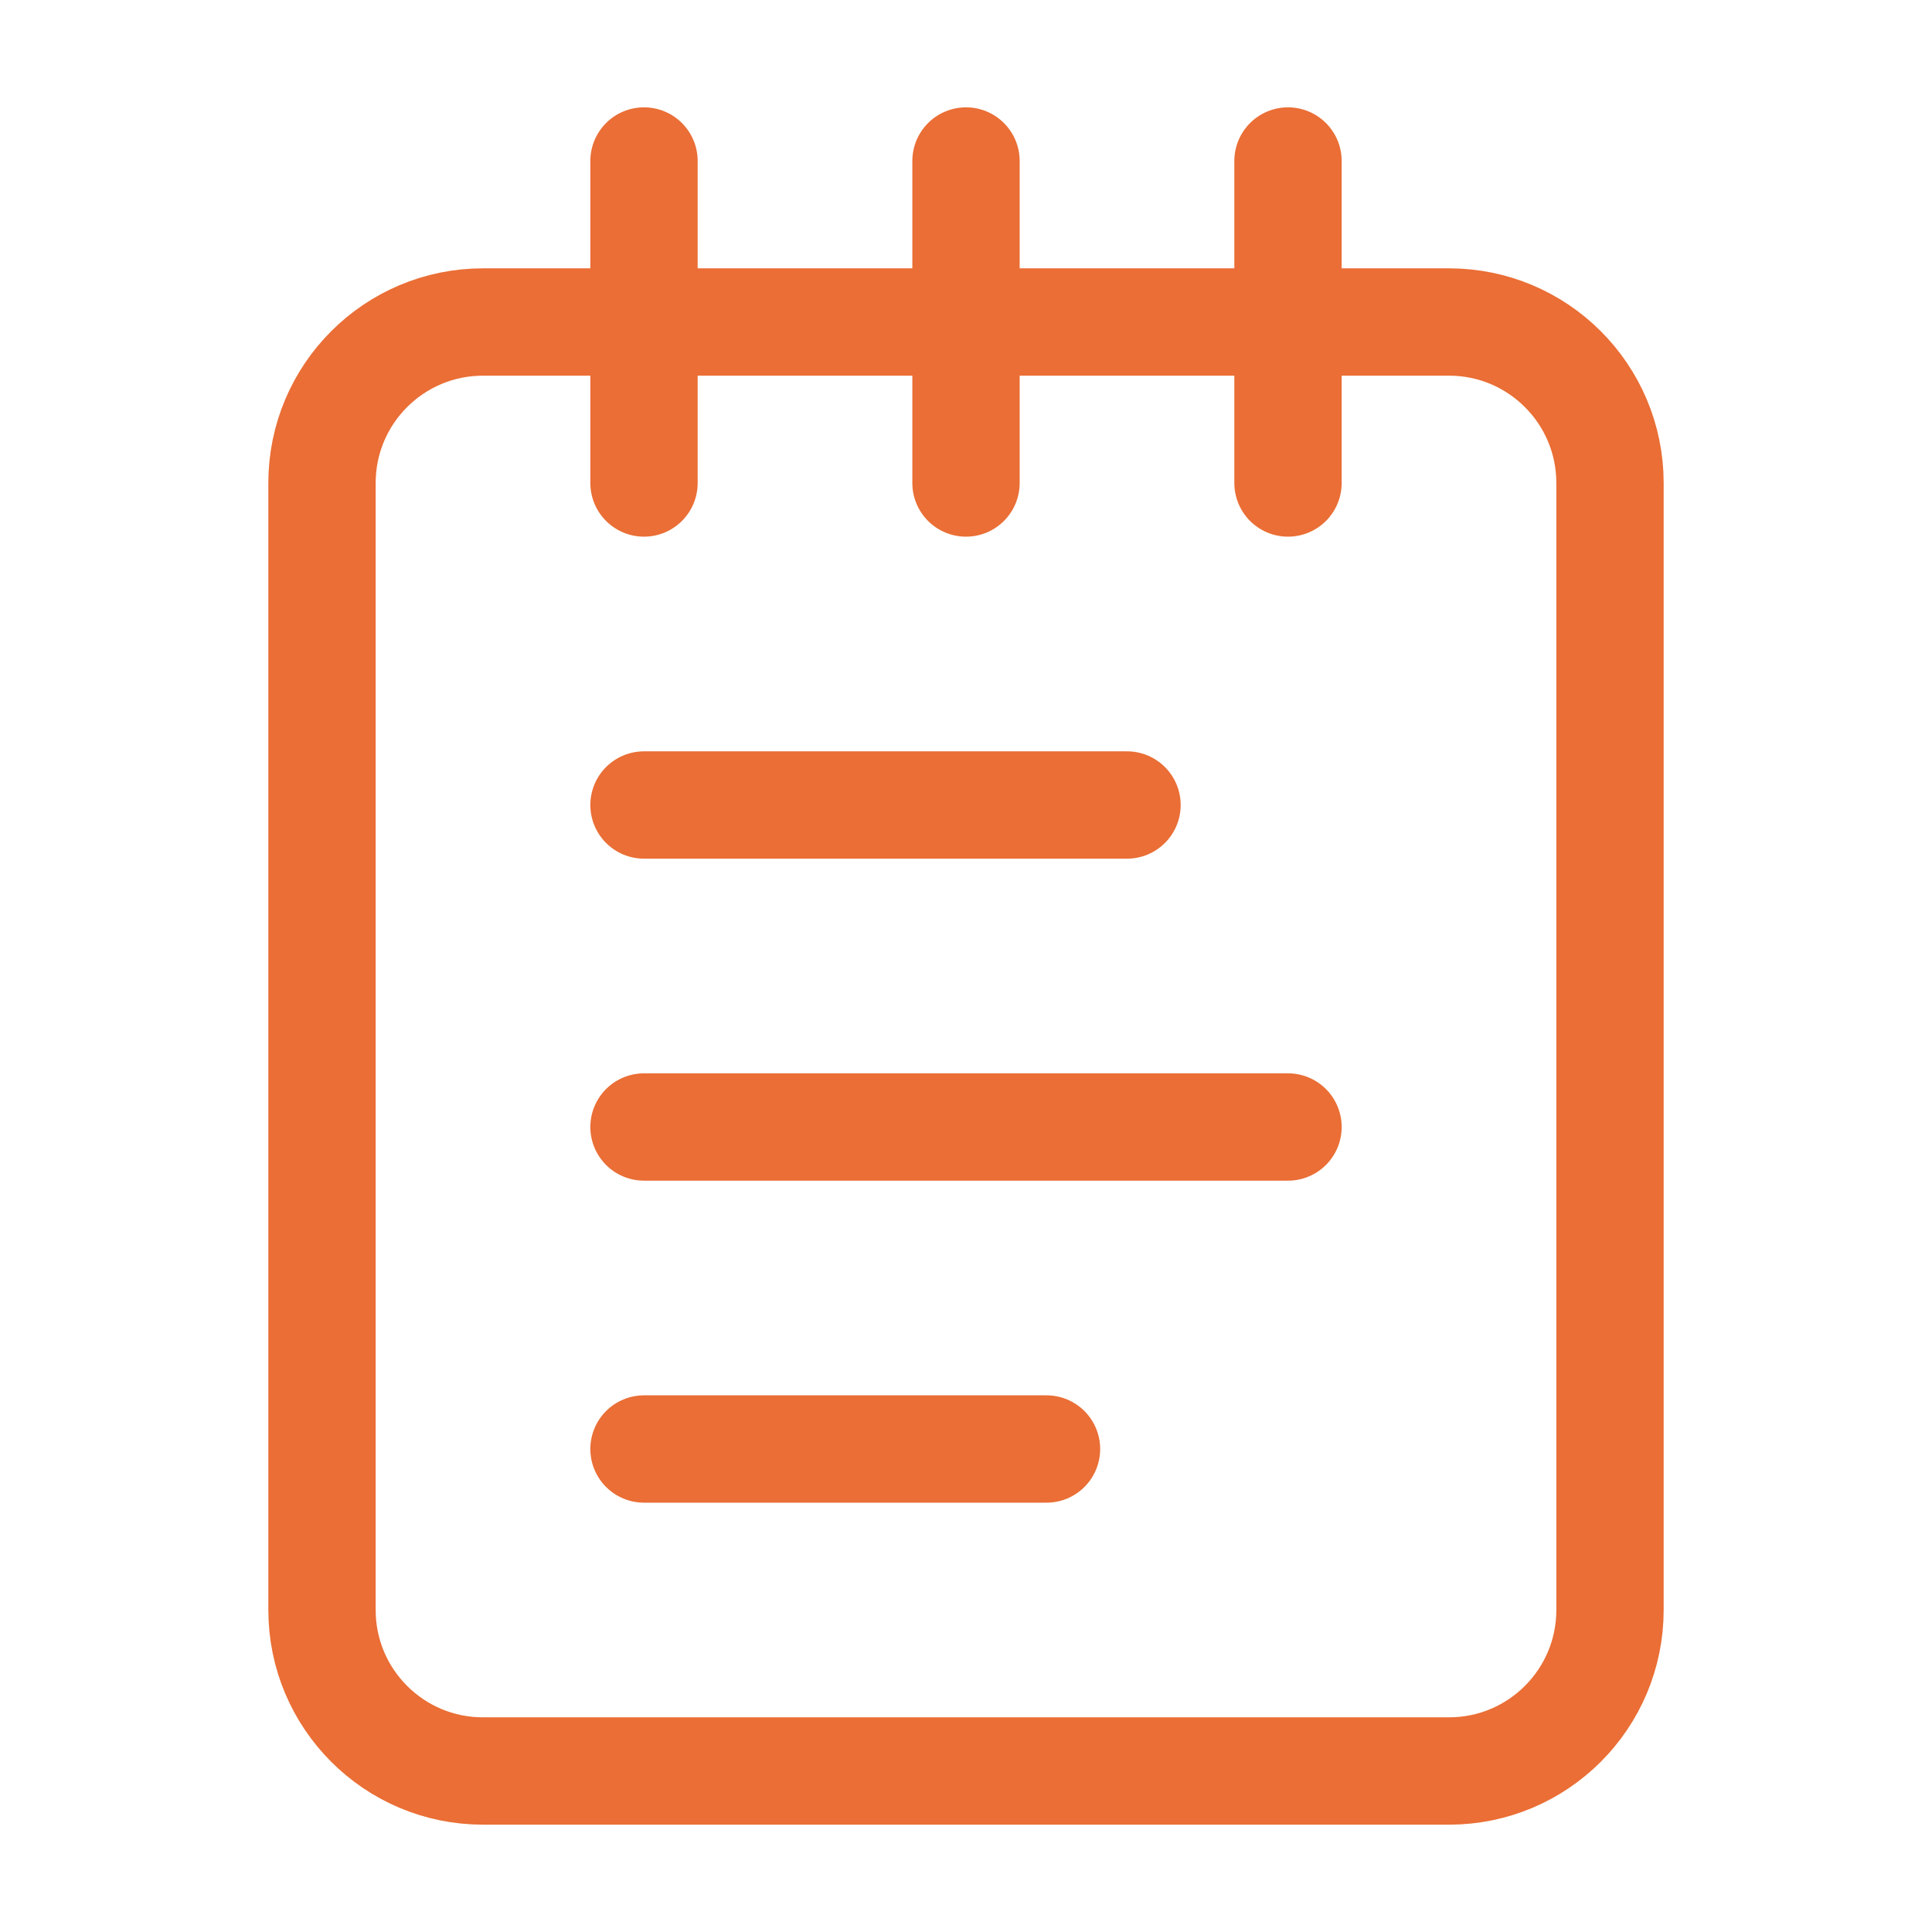 <?xml version="1.0" encoding="UTF-8"?>
<svg xmlns="http://www.w3.org/2000/svg" width="36" height="36" viewBox="0 0 36 36" fill="none">
  <path d="M12 3V9M18 3V9M24 3V9M12 15H21M12 21H24M12 27H19.5M9 6H27C28.657 6 30 7.343 30 9V30C30 31.657 28.657 33 27 33H9C7.343 33 6 31.657 6 30V9C6 7.343 7.343 6 9 6Z" stroke="#EA6E35" stroke-width="2" stroke-linecap="round" stroke-linejoin="round"></path>
</svg>
